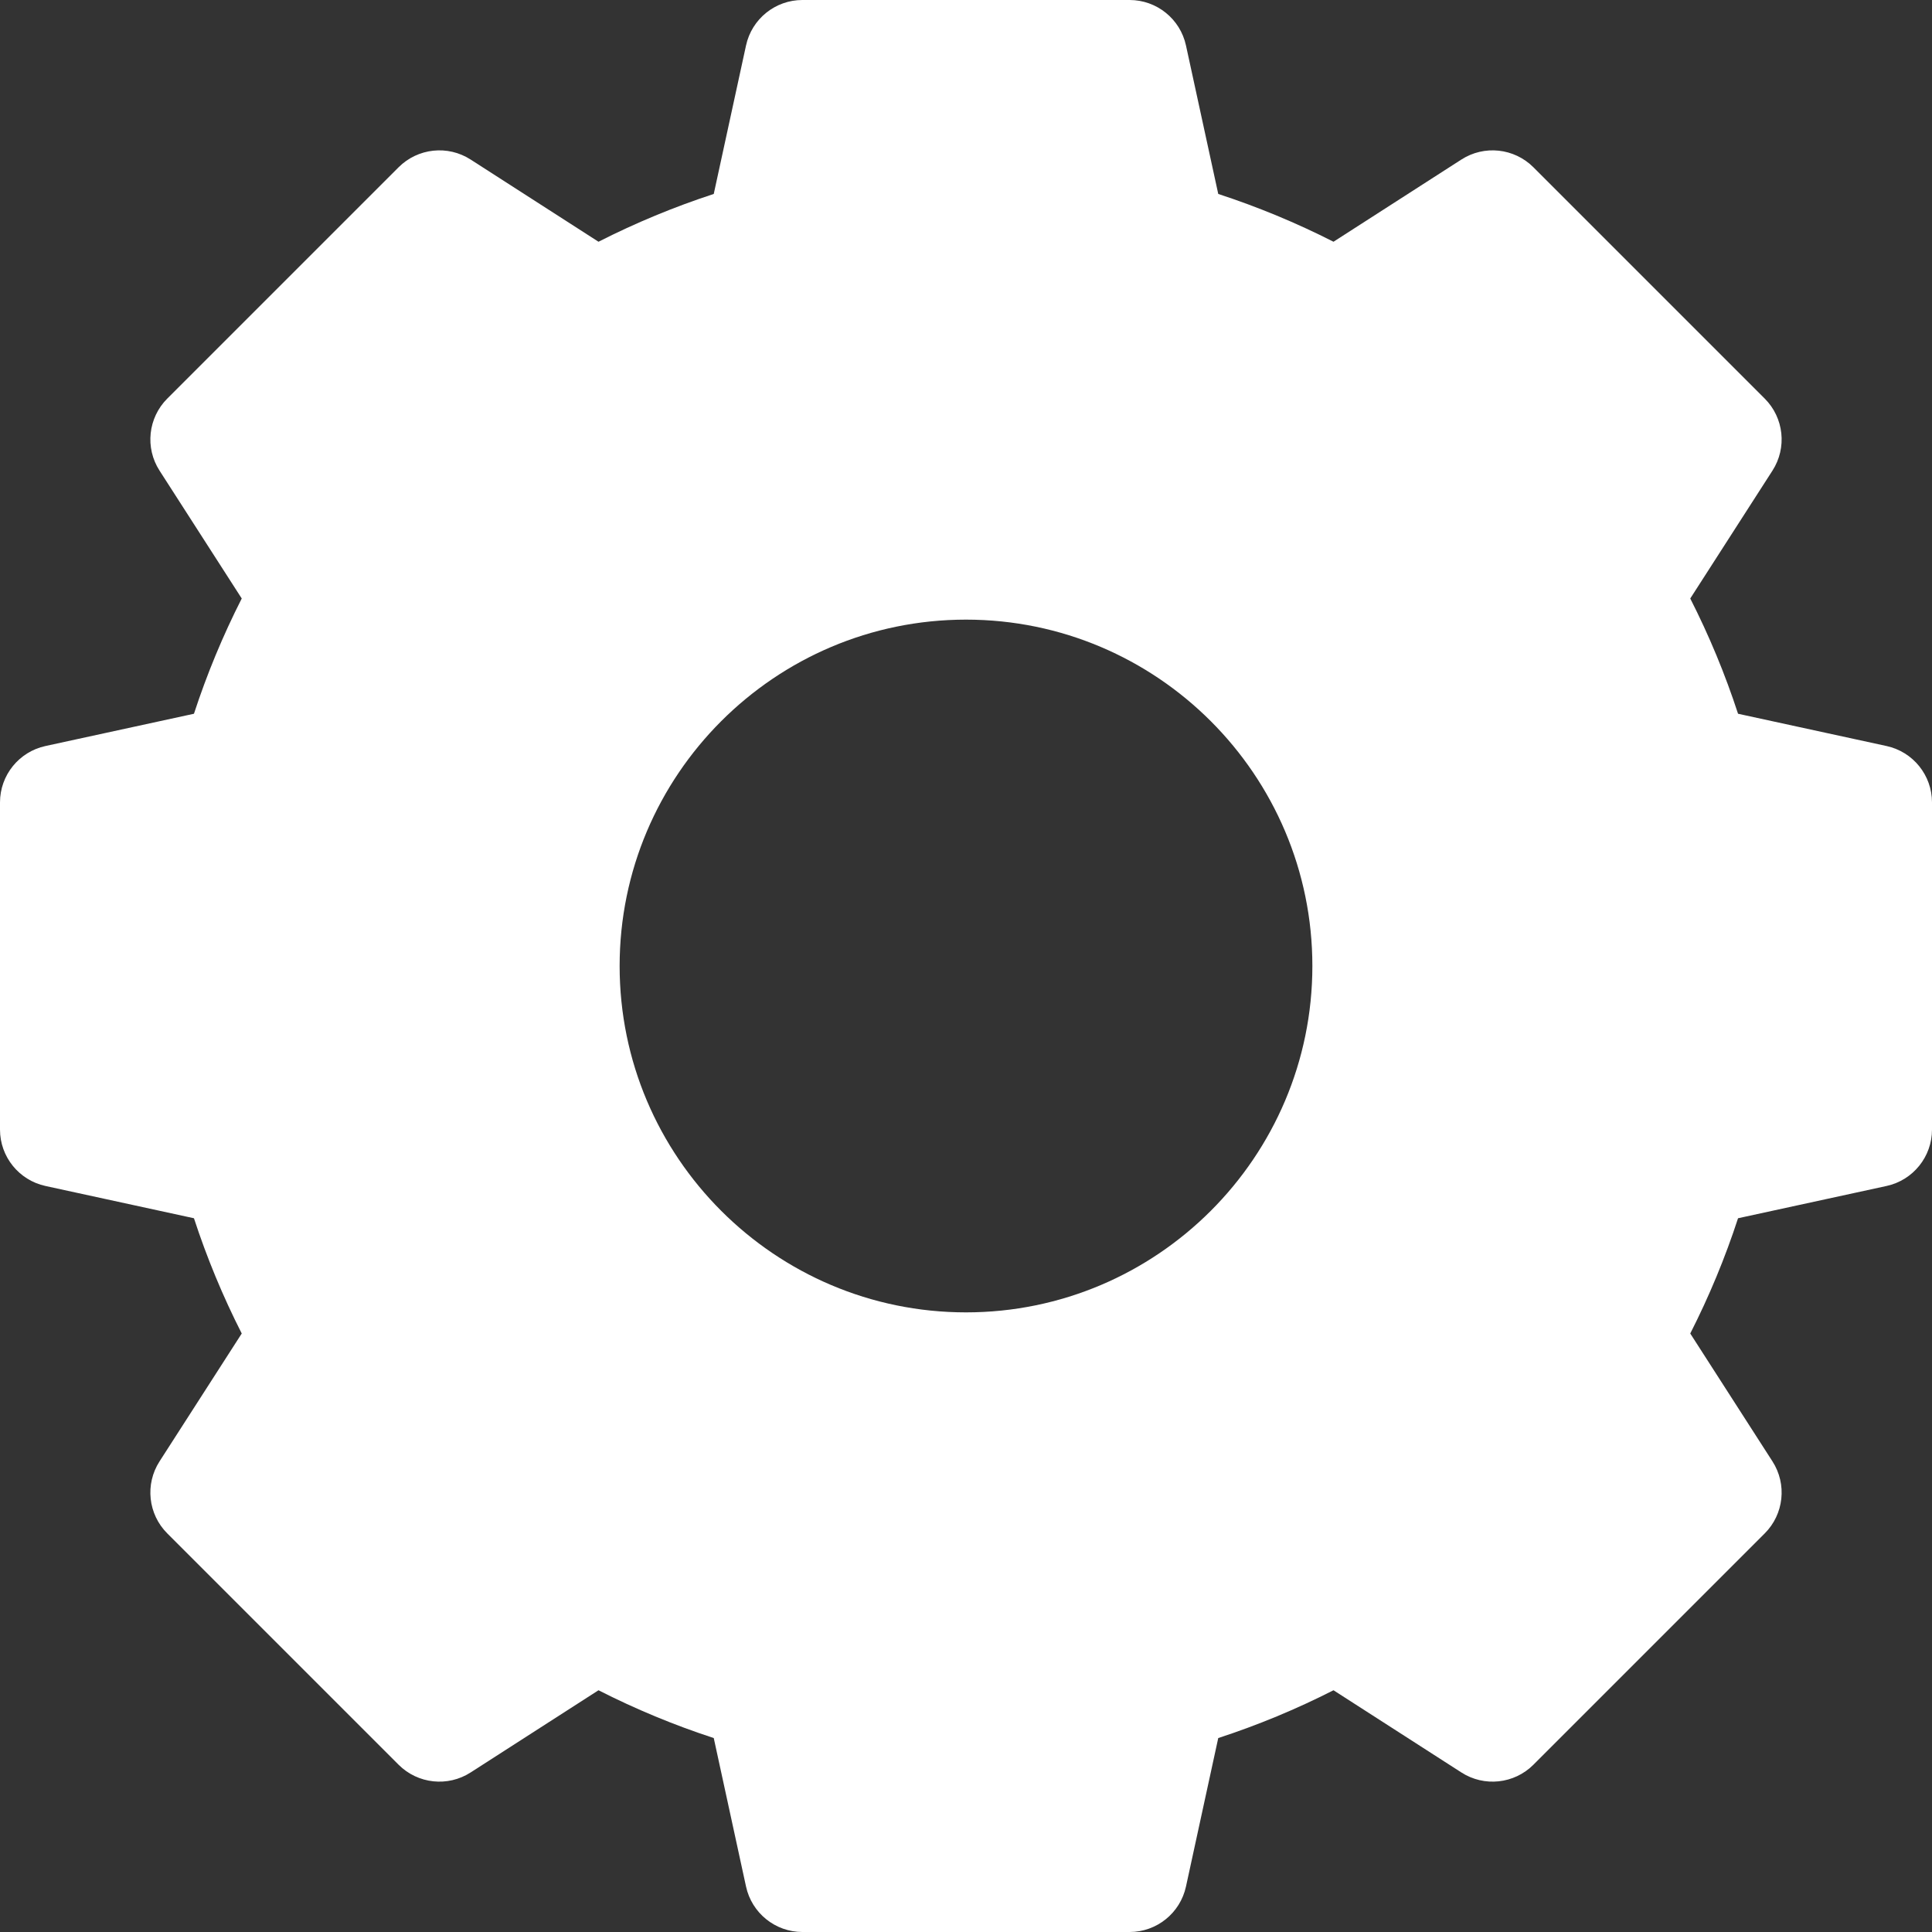 <?xml version="1.0" encoding="UTF-8"?> <svg xmlns="http://www.w3.org/2000/svg" width="64" height="64" viewBox="0 0 64 64" fill="none"><rect x="0" y="0" width="64" height="64" fill="#333333" stroke="none"/> <path d="M62.494 24.713L57.575 23.644C57.148 22.334 56.618 21.057 55.992 19.826L58.715 15.59C59.202 14.834 59.095 13.84 58.459 13.204L50.796 5.541C50.16 4.905 49.166 4.798 48.41 5.285L44.174 8.008C42.943 7.382 41.666 6.853 40.356 6.425L39.287 1.506C39.096 0.627 38.318 0 37.419 0H26.581C25.682 0 24.904 0.627 24.713 1.506L23.644 6.425C22.334 6.853 21.057 7.382 19.826 8.008L15.59 5.285C14.834 4.798 13.84 4.905 13.204 5.541L5.541 13.204C4.905 13.84 4.798 14.834 5.285 15.59L8.008 19.826C7.382 21.057 6.853 22.334 6.425 23.644L1.506 24.713C0.627 24.904 0 25.682 0 26.581V37.419C0 38.318 0.627 39.096 1.506 39.287L6.425 40.356C6.853 41.666 7.382 42.943 8.008 44.174L5.285 48.41C4.798 49.166 4.905 50.16 5.541 50.796L13.204 58.459C13.84 59.095 14.834 59.202 15.59 58.715L19.826 55.992C21.057 56.618 22.334 57.148 23.644 57.575L24.713 62.494C24.904 63.373 25.682 64 26.581 64H37.419C38.318 64 39.096 63.373 39.287 62.494L40.356 57.575C41.666 57.148 42.943 56.618 44.174 55.992L48.41 58.715C49.166 59.202 50.16 59.095 50.796 58.459L58.459 50.796C59.095 50.16 59.202 49.166 58.715 48.41L55.992 44.174C56.618 42.943 57.148 41.666 57.575 40.356L62.494 39.287C63.373 39.096 64 38.318 64 37.419V26.581C64 25.682 63.373 24.904 62.494 24.713ZM43.474 32C43.474 38.327 38.327 43.474 32 43.474C25.673 43.474 20.526 38.327 20.526 32C20.526 25.673 25.673 20.526 32 20.526C38.327 20.526 43.474 25.673 43.474 32Z" fill="white"></path> </svg> 